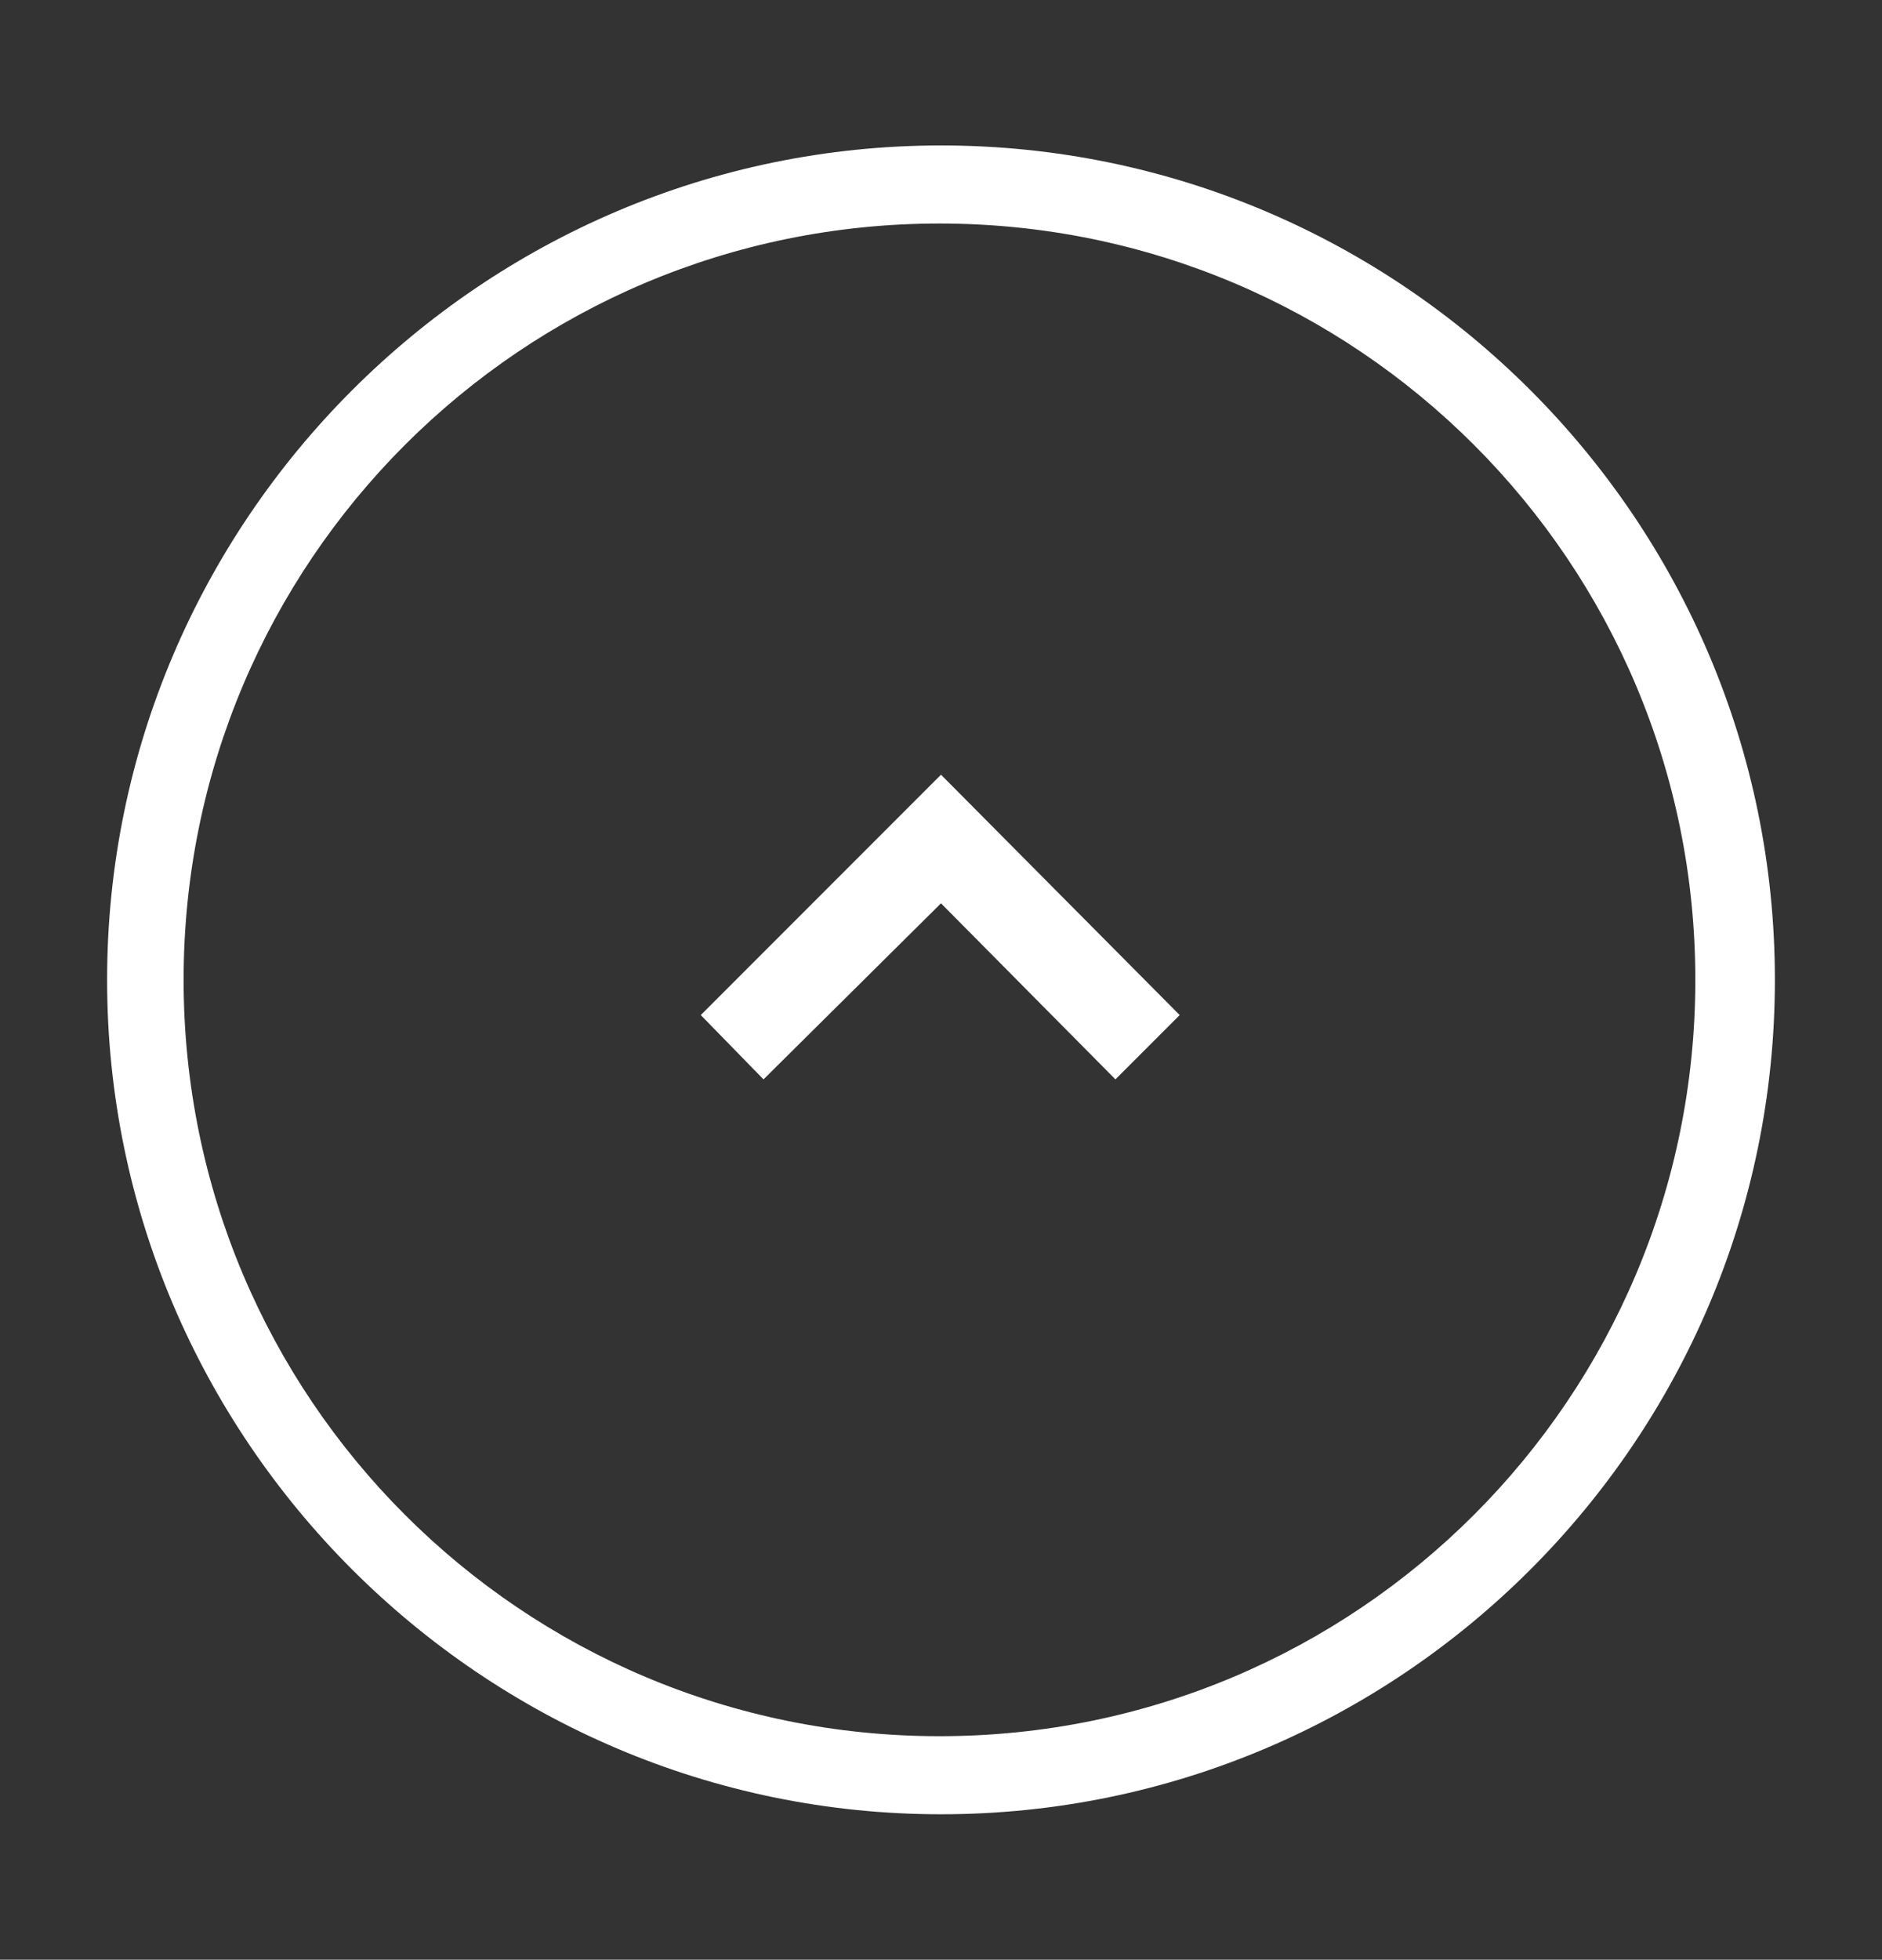 <?xml version="1.0" encoding="UTF-8"?> <!-- Generator: Adobe Illustrator 25.0.1, SVG Export Plug-In . SVG Version: 6.00 Build 0) --> <svg xmlns="http://www.w3.org/2000/svg" xmlns:xlink="http://www.w3.org/1999/xlink" id="Camada_1" x="0px" y="0px" viewBox="0 0 123 128" style="enable-background:new 0 0 123 128;" xml:space="preserve"><rect x="0" y="0" width="123" height="128" fill="#333333" stroke="none"/> <style type="text/css"> .st0{fill:#FFFFFF;} </style> <g> <path class="st0" d="M116,64c0-30.1-24.5-54.5-54.5-54.5S7,34,7,64s24.5,54.5,54.5,54.5S116,94.1,116,64z M12,64 c0-27.3,22.1-49.4,49.4-49.4s49.4,22.1,49.4,49.4s-22.1,49.4-49.4,49.4S12,91.3,12,64z"></path> <polygon class="st0" points="72.9,70.5 77.1,66.3 61.5,50.6 61.5,50.6 61.5,50.6 45.8,66.3 49.9,70.5 61.5,59 "></polygon> </g> </svg> 